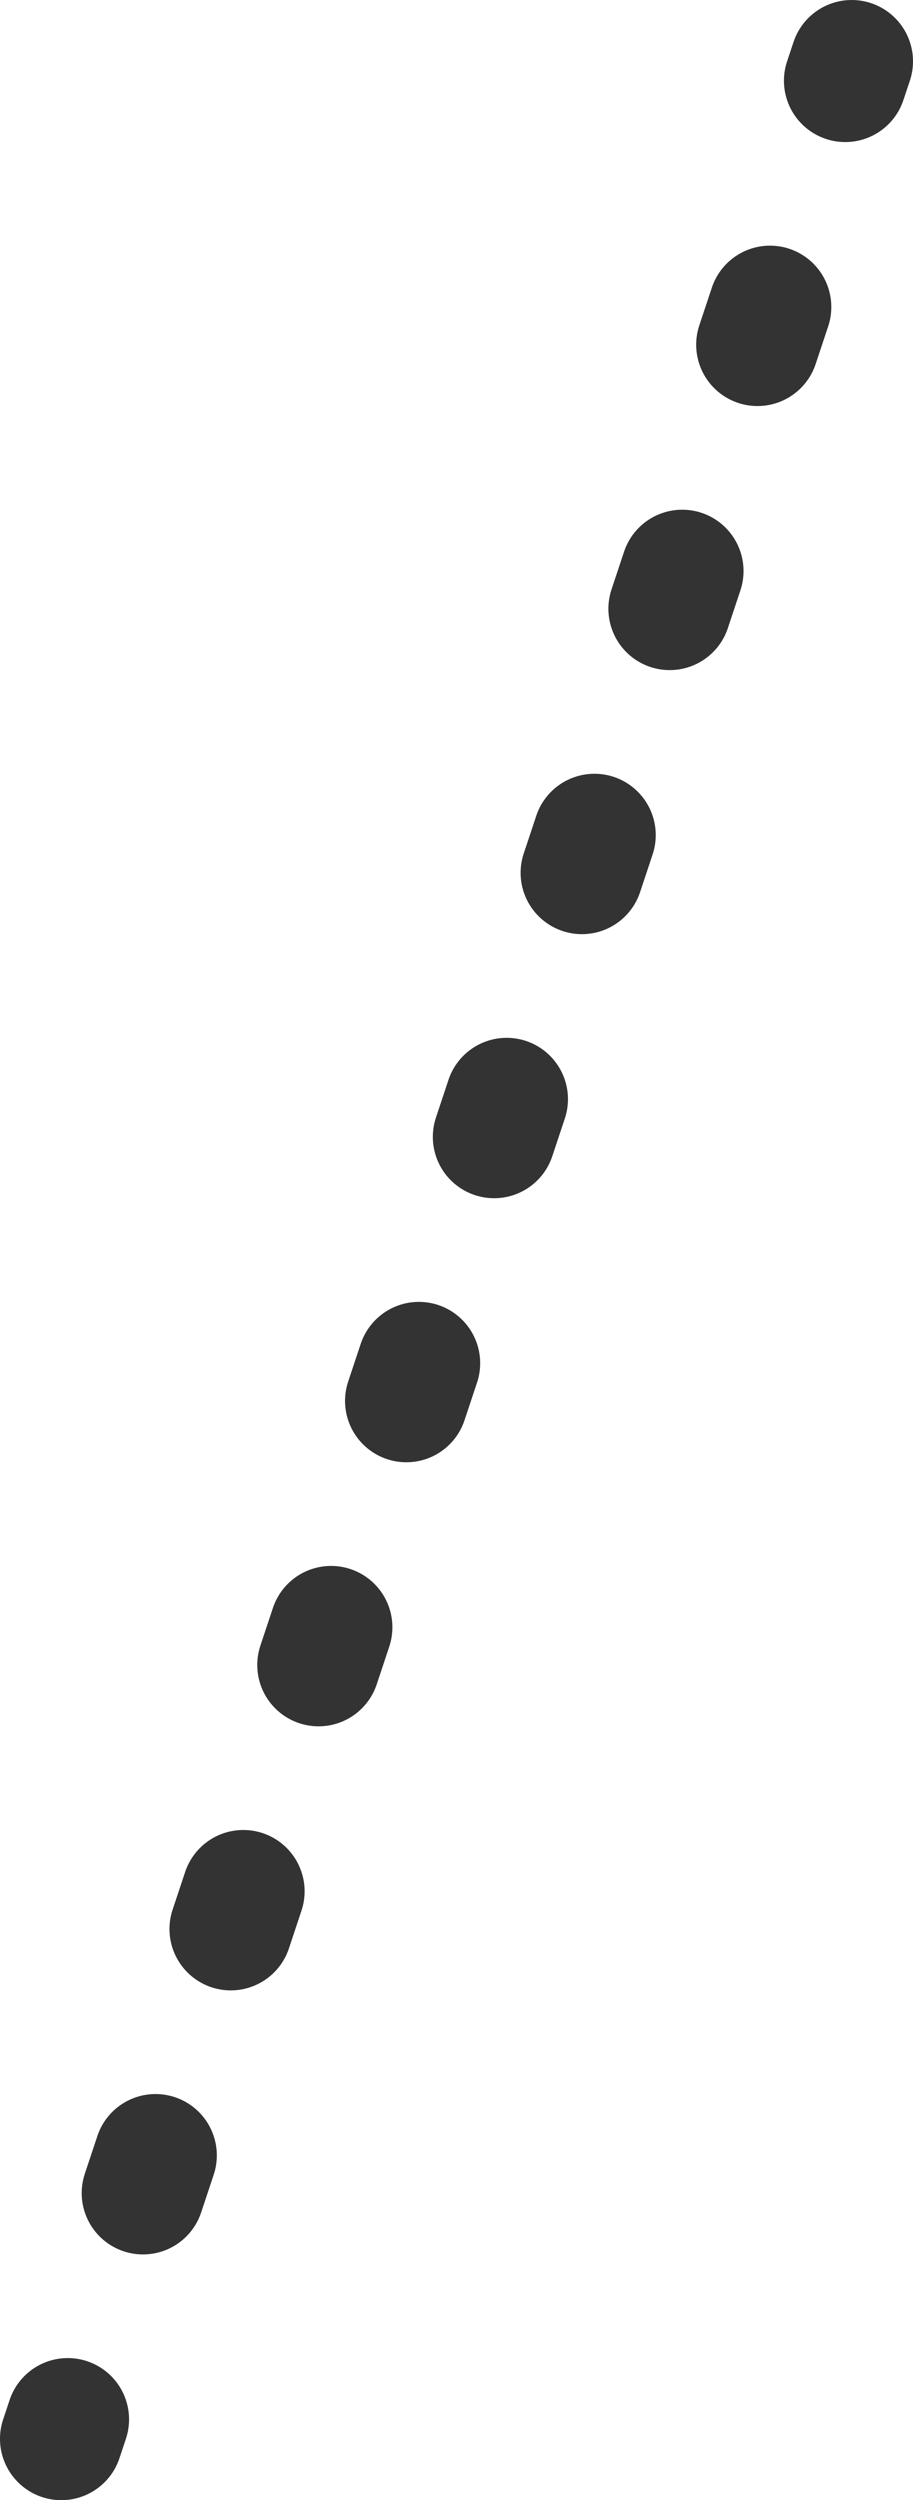 <?xml version="1.0" encoding="UTF-8"?><svg id="_レイヤー_2" xmlns="http://www.w3.org/2000/svg" viewBox="0 0 22.341 61.138"><defs><style>.cls-1{stroke-dasharray:0 0 .972 5.833;}.cls-1,.cls-2{fill:none;stroke:#333;stroke-linecap:round;stroke-linejoin:round;stroke-width:3px;}</style></defs><g id="_文字"><line class="cls-2" x1="1.5" y1="59.638" x2="1.658" y2="59.163"/><line class="cls-1" x1="3.499" y1="53.629" x2="19.762" y2="4.742"/><line class="cls-2" x1="20.683" y1="1.974" x2="20.841" y2="1.5"/></g></svg>